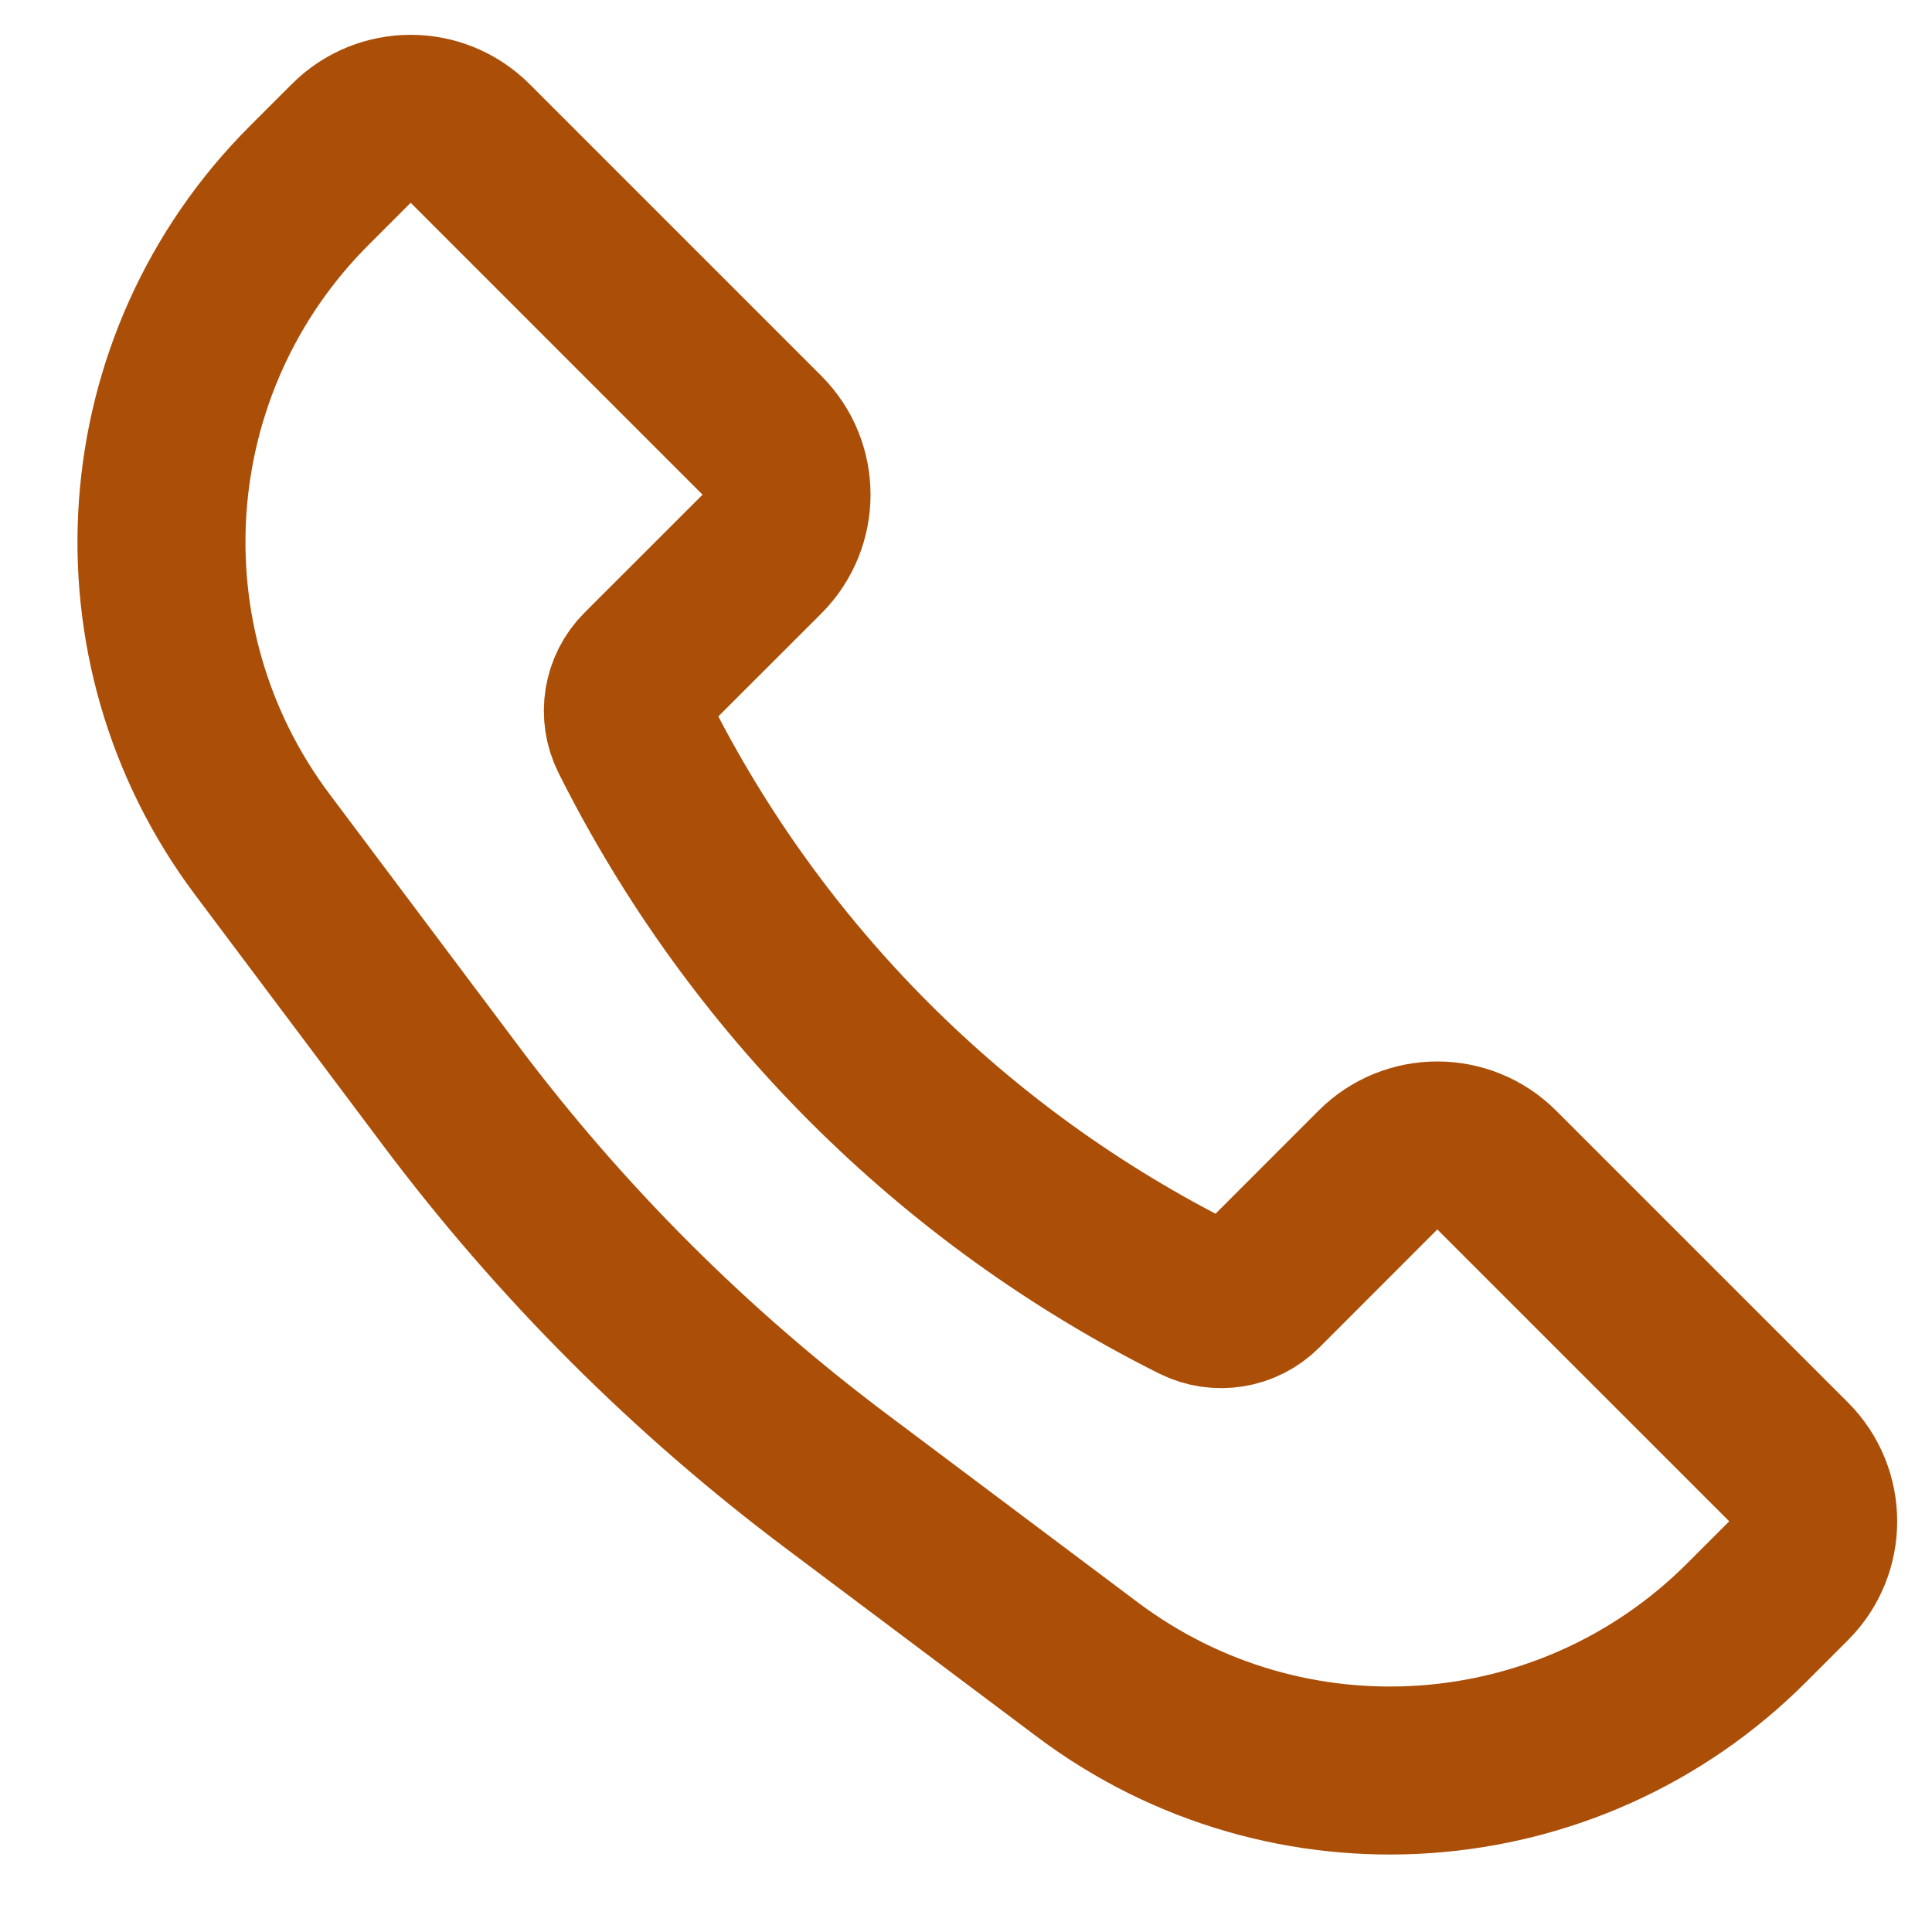 <svg width="23" height="23" viewBox="0 0 23 23" fill="none" xmlns="http://www.w3.org/2000/svg">
<path d="M3.68 2.209L4.182 1.707C4.572 1.317 5.205 1.317 5.596 1.707L9.071 5.182C9.461 5.572 9.461 6.205 9.071 6.596L7.665 8.001C7.467 8.2 7.418 8.503 7.543 8.753C8.994 11.654 11.346 14.006 14.246 15.457C14.497 15.582 14.8 15.533 14.999 15.335L16.404 13.929C16.794 13.539 17.428 13.539 17.818 13.929L21.293 17.404C21.683 17.794 21.683 18.428 21.293 18.818L20.791 19.32C18.679 21.432 15.337 21.669 12.948 19.878L9.962 17.638C8.218 16.33 6.67 14.782 5.362 13.038L3.122 10.052C1.331 7.663 1.568 4.321 3.68 2.209Z" stroke="#AB4F08" stroke-width="2"/>
</svg>

